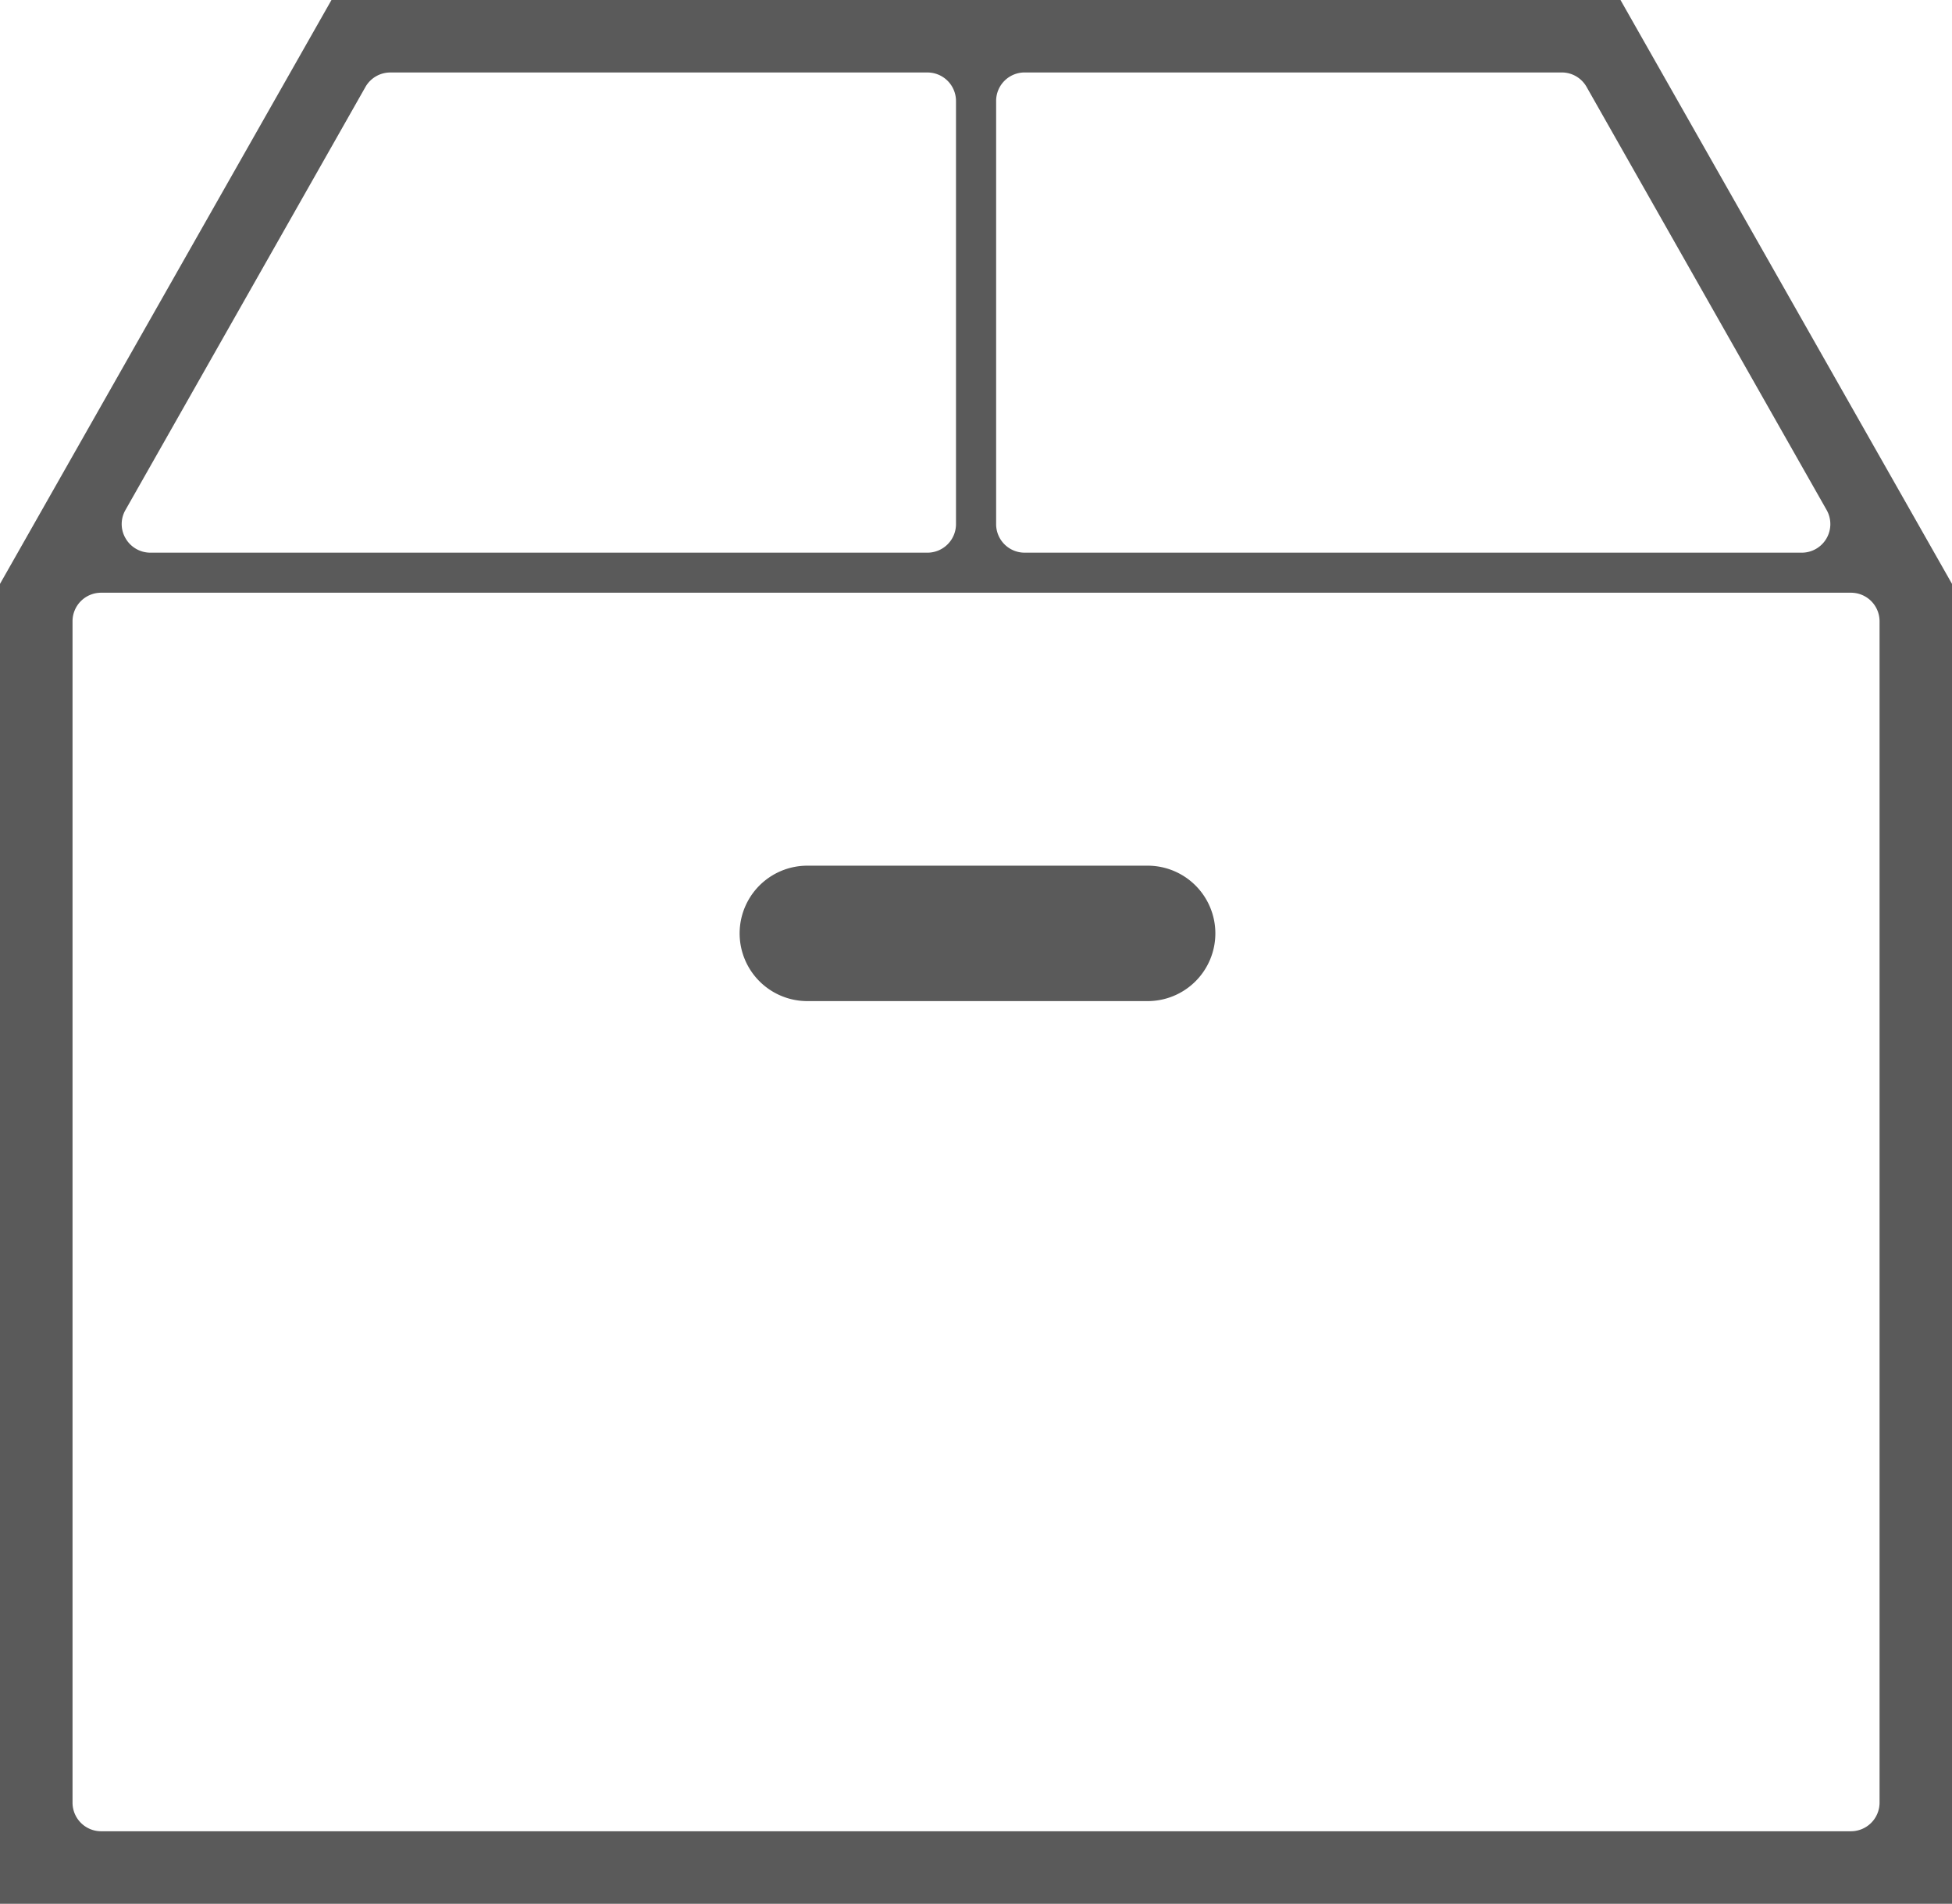 <svg xmlns="http://www.w3.org/2000/svg" width="61.762" height="60.223" viewBox="0 0 61.762 60.223"><defs><style>.a{fill:#5a5a5a;}</style></defs><path class="a" d="M0,60.223H61.762V18.47L51.273,0H10.488L0,18.47ZM31.518,3.194a.901.901,0,0,1,.9-.902H49.414a.902.902,0,0,1,.787.459l7.594,13.382a.904.904,0,0,1-.783,1.35H32.418a.902.902,0,0,1-.9-.904ZM3.969,16.134,11.562,2.752a.906.906,0,0,1,.787-.459H29.344a.903.903,0,0,1,.904.902V16.579a.904.904,0,0,1-.904.904H4.754a.905.905,0,0,1-.781-.454A.891.891,0,0,1,3.969,16.134ZM2.295,19.651a.903.903,0,0,1,.904-.901H58.566a.904.904,0,0,1,.904.901V57.023a.906.906,0,0,1-.904.906H3.199a.905.905,0,0,1-.904-.906Z"/><path class="a" d="M25.498,31.517H36.266a1.992,1.992,0,0,0,0-3.983H25.498a1.992,1.992,0,0,0,0,3.983Z"/><path class="a" d="M36.266,31.668H25.498a2.142,2.142,0,0,1,0-4.283H36.266a2.142,2.142,0,1,1,0,4.283ZM25.498,27.685a1.839,1.839,0,0,0,0,3.679H36.266a1.839,1.839,0,0,0,0-3.679Z"/></svg>